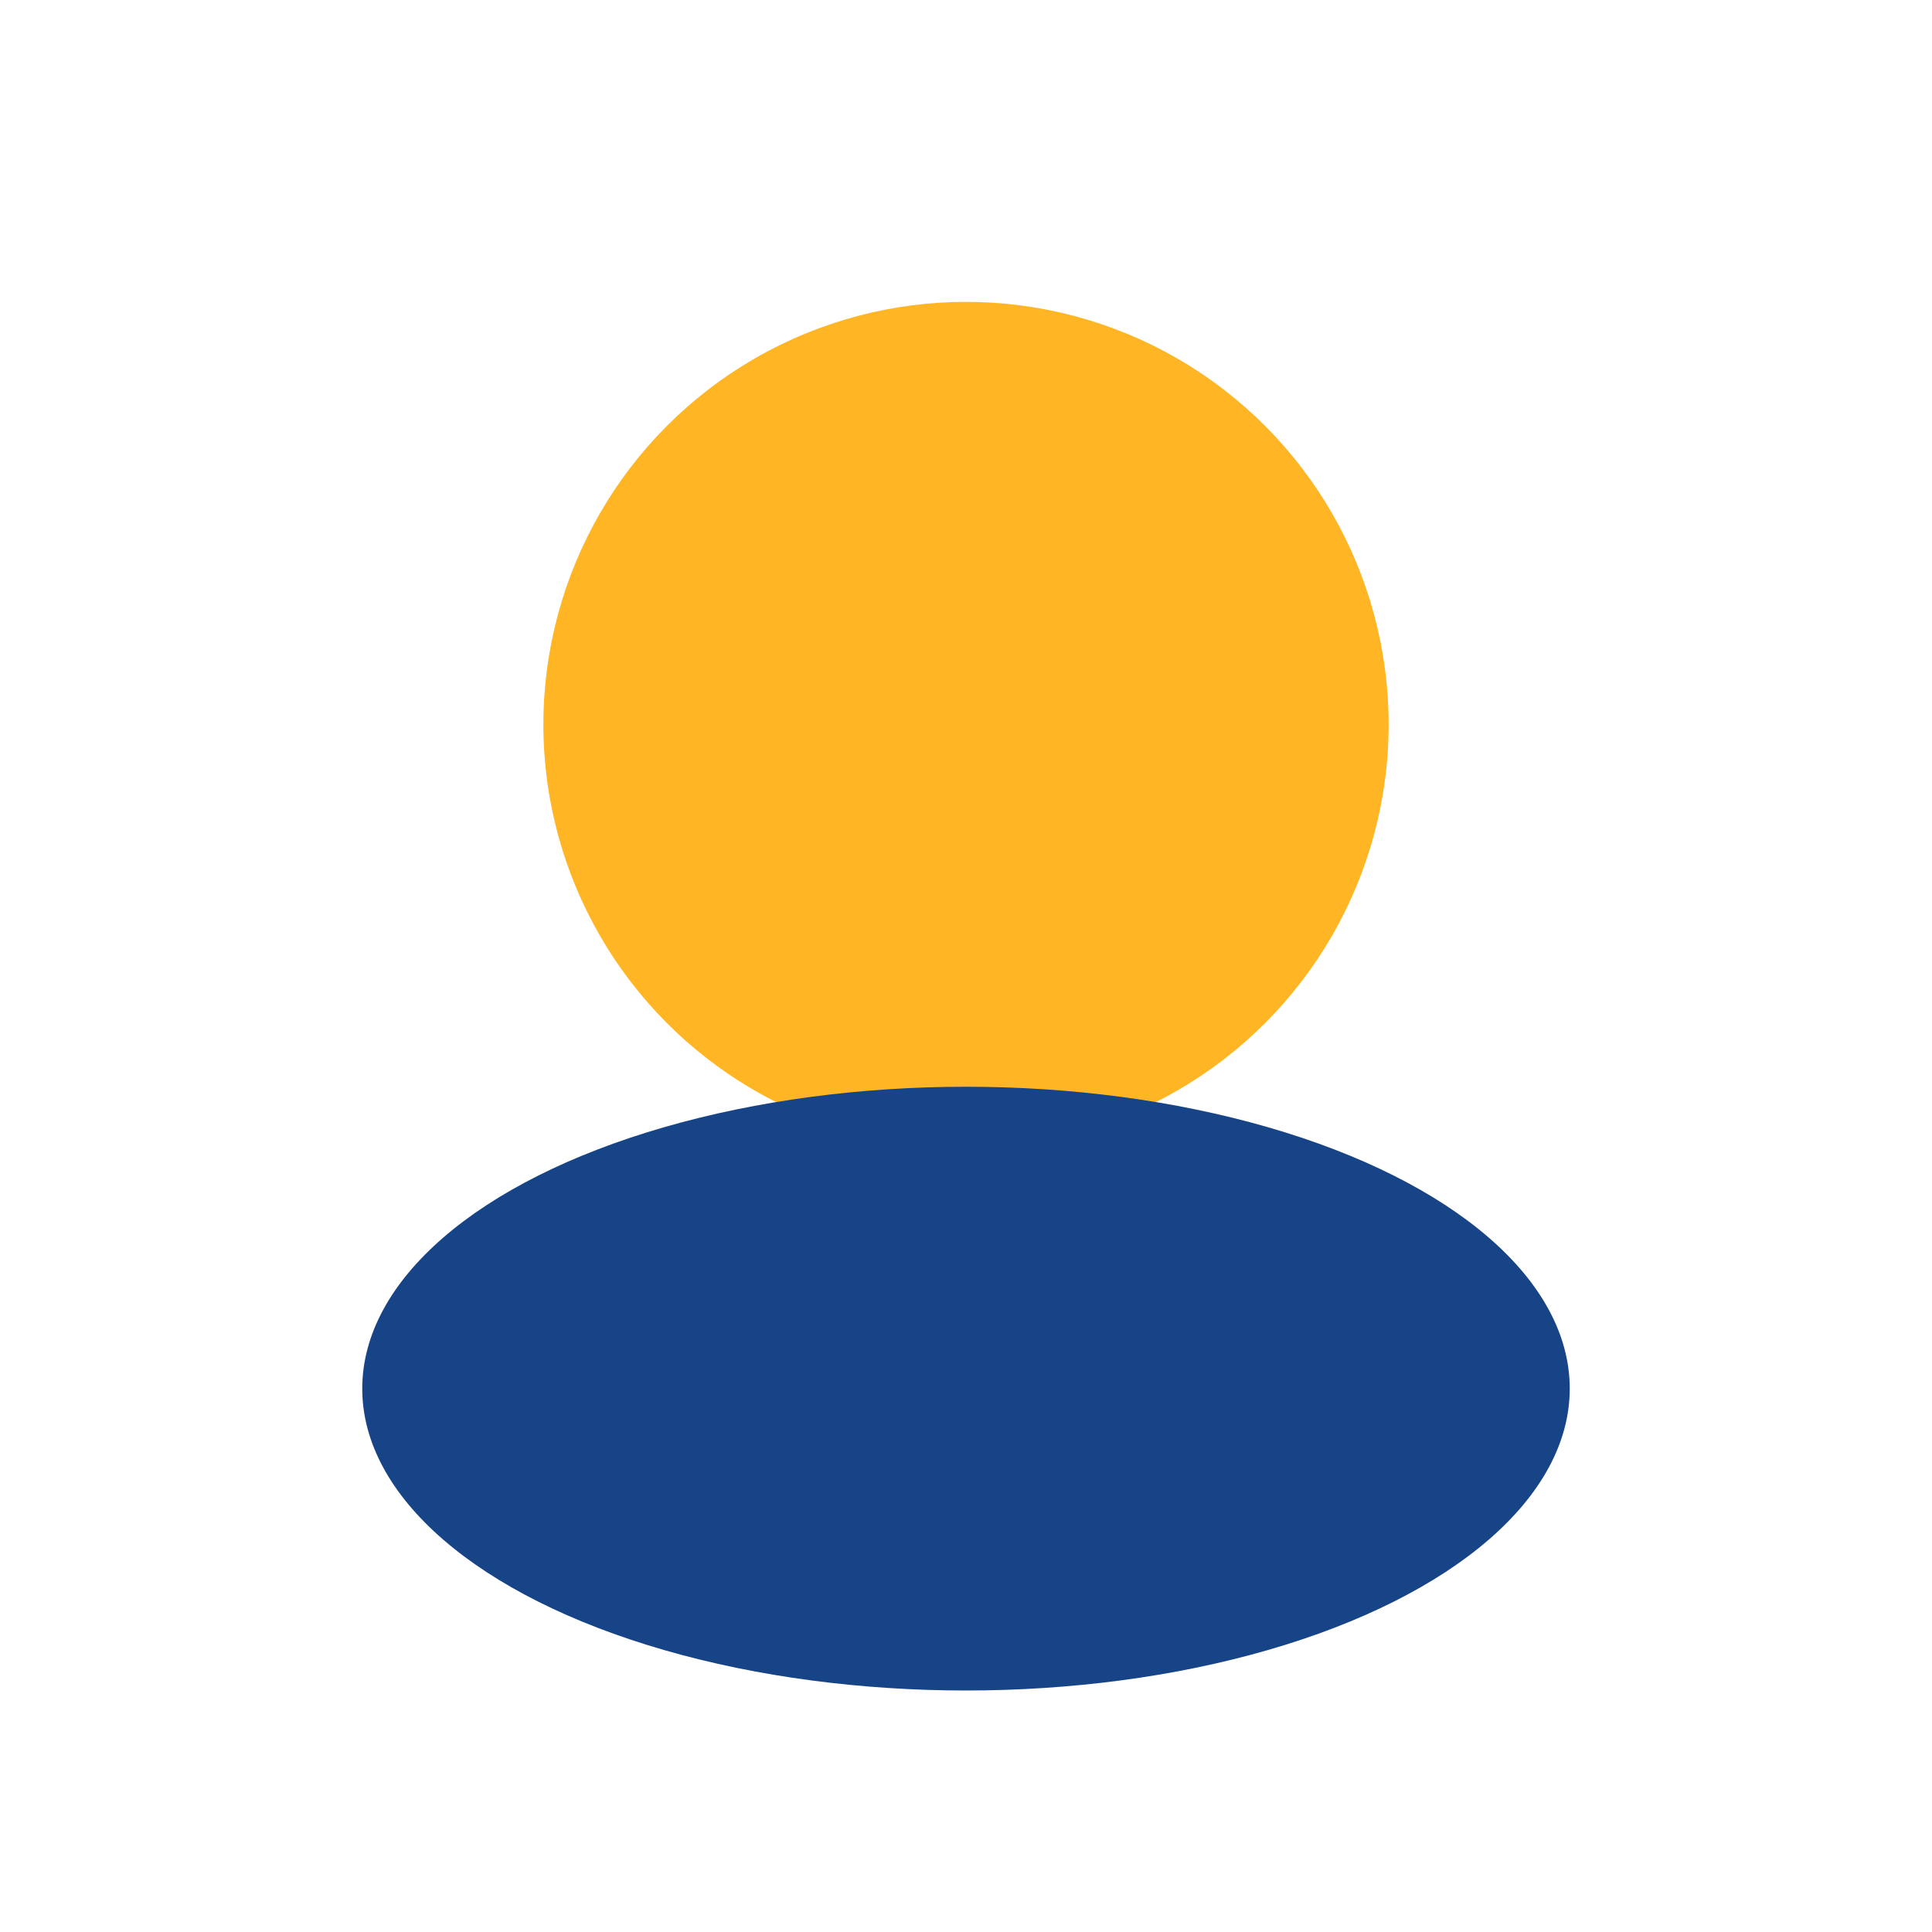 <?xml version="1.0" encoding="UTF-8"?>
<svg xmlns="http://www.w3.org/2000/svg" width="32" height="32" viewBox="0 0 32 32"><circle cx="16" cy="12" r="7" fill="#FFB524"/><ellipse cx="16" cy="23" rx="10" ry="5" fill="#174486"/></svg>